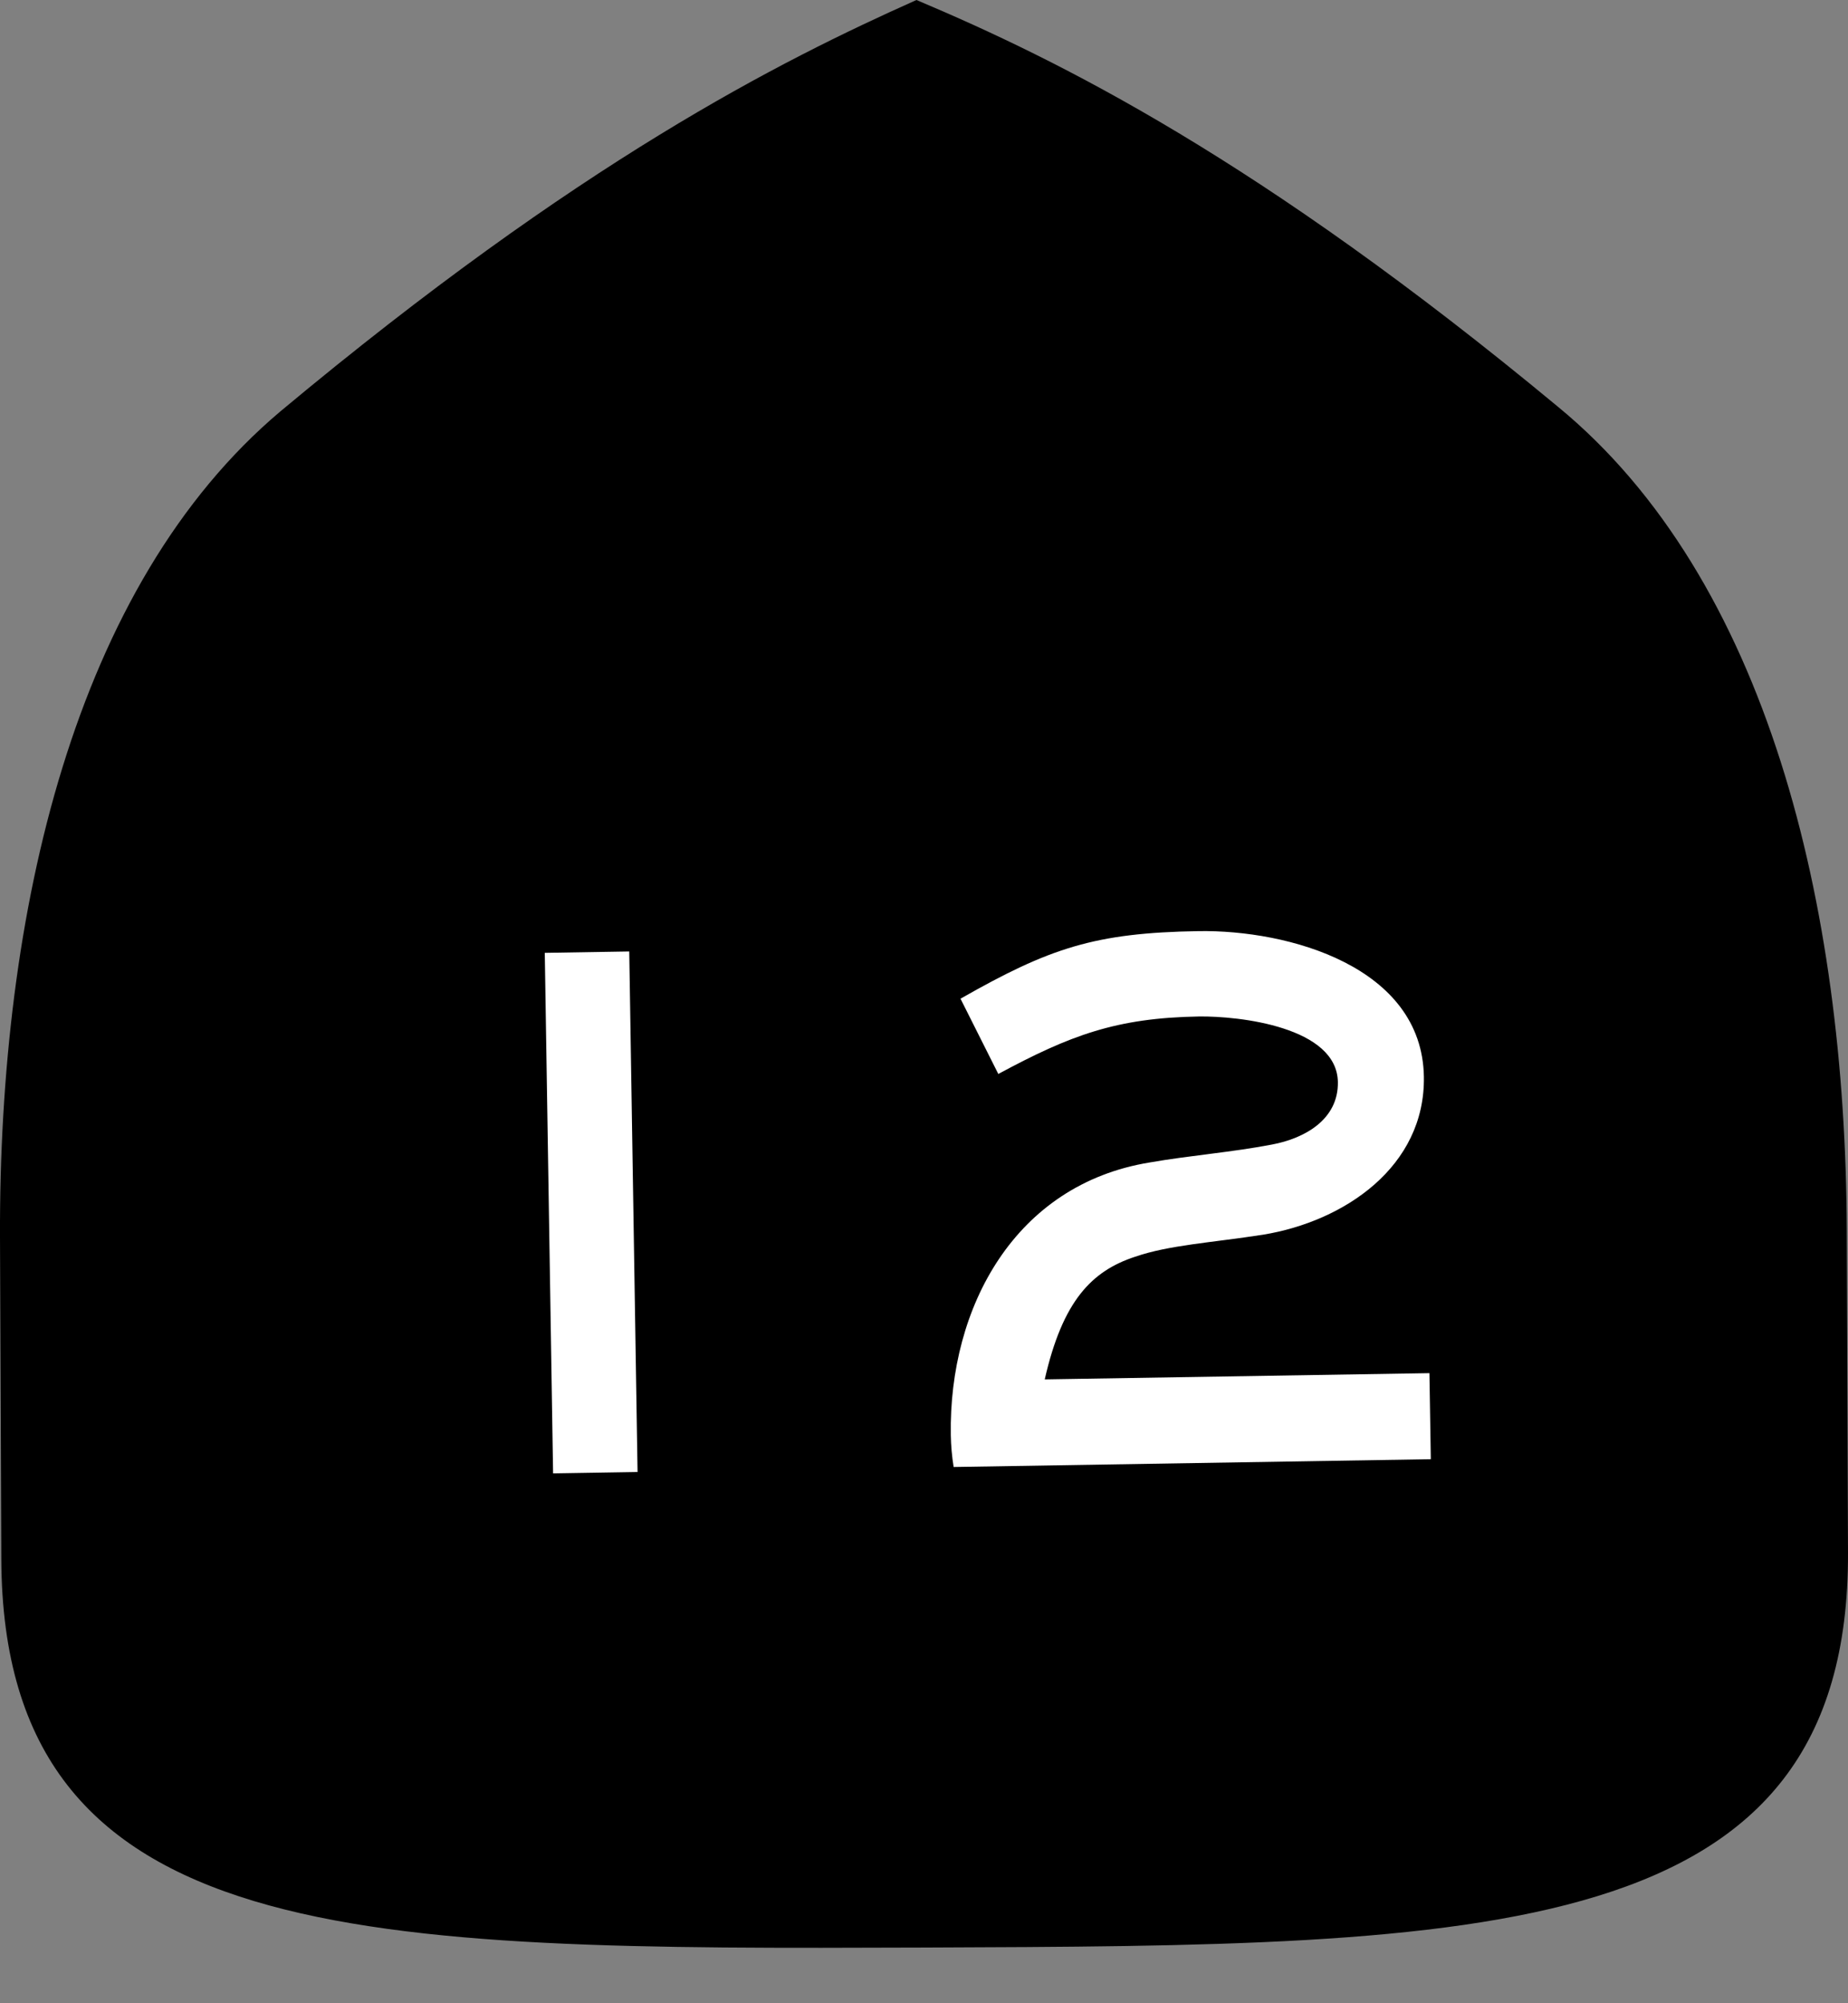 <?xml version="1.0" encoding="utf-8"?>
<!-- Generator: Adobe Illustrator 16.0.0, SVG Export Plug-In . SVG Version: 6.00 Build 0)  -->
<!DOCTYPE svg PUBLIC "-//W3C//DTD SVG 1.1//EN" "http://www.w3.org/Graphics/SVG/1.1/DTD/svg11.dtd">
<svg version="1.1" id="Layer_1" xmlns="http://www.w3.org/2000/svg" xmlns:xlink="http://www.w3.org/1999/xlink" x="0px" y="0px"
	 width="24px" height="26px" viewBox="0 0 24 26" enable-background="new 0 0 24 26" xml:space="preserve">
<rect x="0" y="0" width="24" height="26" fill="#808080" stroke="none"/>
<g id="Layer_1_1_">
	<g>
		<path d="M0.017,20.236c0.02,5.086,4.732,5.066,11.979,5.041C19.307,25.25,24.02,25.232,24,20.15l-0.016-4.188
			c-0.016-4.212-1.027-8.449-3.756-10.687C16.35,2.062,13.752,0.78,11.902,0c-1.777,0.794-4.37,2.095-8.259,5.338
			C0.962,7.596-0.014,11.839,0,16.052L0.017,20.236z"/>
	</g>
</g>
<g id="_x31_2">
	<g enable-background="new    ">
		<path fill="#FFFFFF" d="M7.183,19.123l-0.108-6.756l1.097-0.018l0.108,6.756L7.183,19.123z"/>
		<path fill="#FFFFFF" d="M12.385,19.04c-0.022-0.135-0.035-0.279-0.037-0.414c-0.027-1.665,0.837-3.253,2.581-3.538
			c0.526-0.092,1.063-0.132,1.59-0.233c0.423-0.079,0.864-0.324,0.856-0.811c-0.012-0.714-1.276-0.858-1.804-0.851
			c-1.076,0.018-1.673,0.244-2.606,0.746l-0.491-0.977c1.158-0.659,1.744-0.855,3.09-0.877c1.169-0.019,2.904,0.461,2.928,1.889
			c0.019,1.169-1.035,1.879-2.088,2.051c-0.671,0.104-1.22,0.134-1.662,0.286c-0.565,0.185-0.942,0.574-1.174,1.592l4.996-0.081
			l0.018,1.117L12.385,19.04z"/>
	</g>
</g>
</svg>
